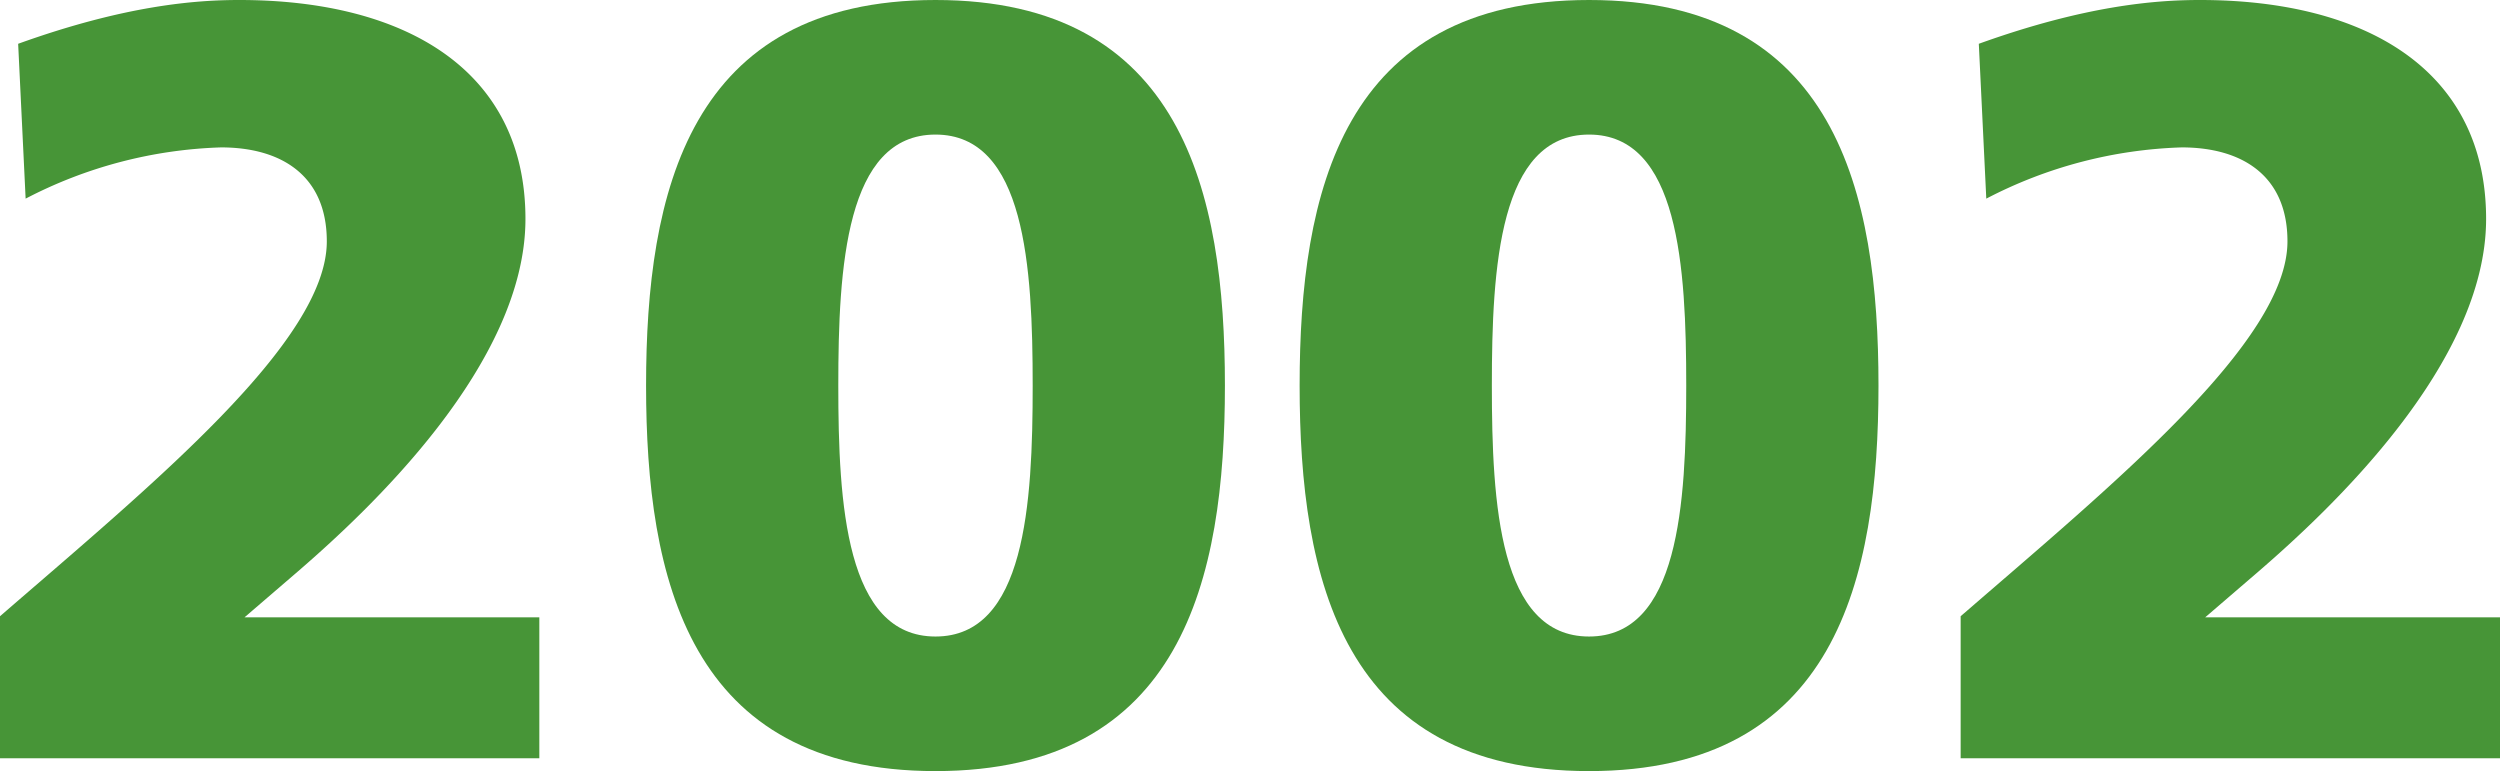 <svg xmlns="http://www.w3.org/2000/svg" width="168.556" height="51.989" viewBox="0 0 168.556 51.989"><title>2002</title><g id="レイヤー_2" data-name="レイヤー 2"><g id="レイヤー_1-2" data-name="レイヤー 1"><path d="M0,41.548c10.225-8.857,22.034-18.506,22.034-25.274,0-4.464-3.097-6.336-7.129-6.336A30.497,30.497,0,0,0,1.728,13.393L1.224,2.952C8.425.36,13.177,0,16.129,0,27.362,0,35.427,4.752,35.427,14.761c0,9.793-10.585,19.658-15.337,23.762L16.489,41.62h19.874v9.505H0Z" style="fill:#479537"/><path d="M43.56,25.994C43.56,12.961,46.44,0,63.073,0S82.587,12.961,82.587,25.994,79.706,51.989,63.073,51.989,43.56,39.027,43.56,25.994Zm26.066,0c0-7.993-.505-16.921-6.553-16.921s-6.553,8.929-6.553,16.921.504,16.922,6.553,16.922S69.626,33.987,69.626,25.994Z" style="fill:#479537"/><path d="M87.624,25.994C87.624,12.961,90.504,0,107.138,0s19.514,12.961,19.514,25.994-2.881,25.995-19.514,25.995S87.624,39.027,87.624,25.994Zm26.066,0c0-7.993-.505-16.921-6.553-16.921s-6.553,8.929-6.553,16.921.504,16.922,6.553,16.922S113.69,33.987,113.69,25.994Z" style="fill:#479537"/><path d="M132.192,41.548c10.225-8.857,22.034-18.506,22.034-25.274,0-4.464-3.097-6.336-7.129-6.336A30.496,30.496,0,0,0,133.92,13.393l-.504-10.441C140.617.36,145.369,0,148.321,0c11.233,0,19.298,4.752,19.298,14.761,0,9.793-10.585,19.658-15.337,23.762L148.682,41.62h19.874v9.505H132.192Z" style="fill:#479537"/></g></g></svg>
